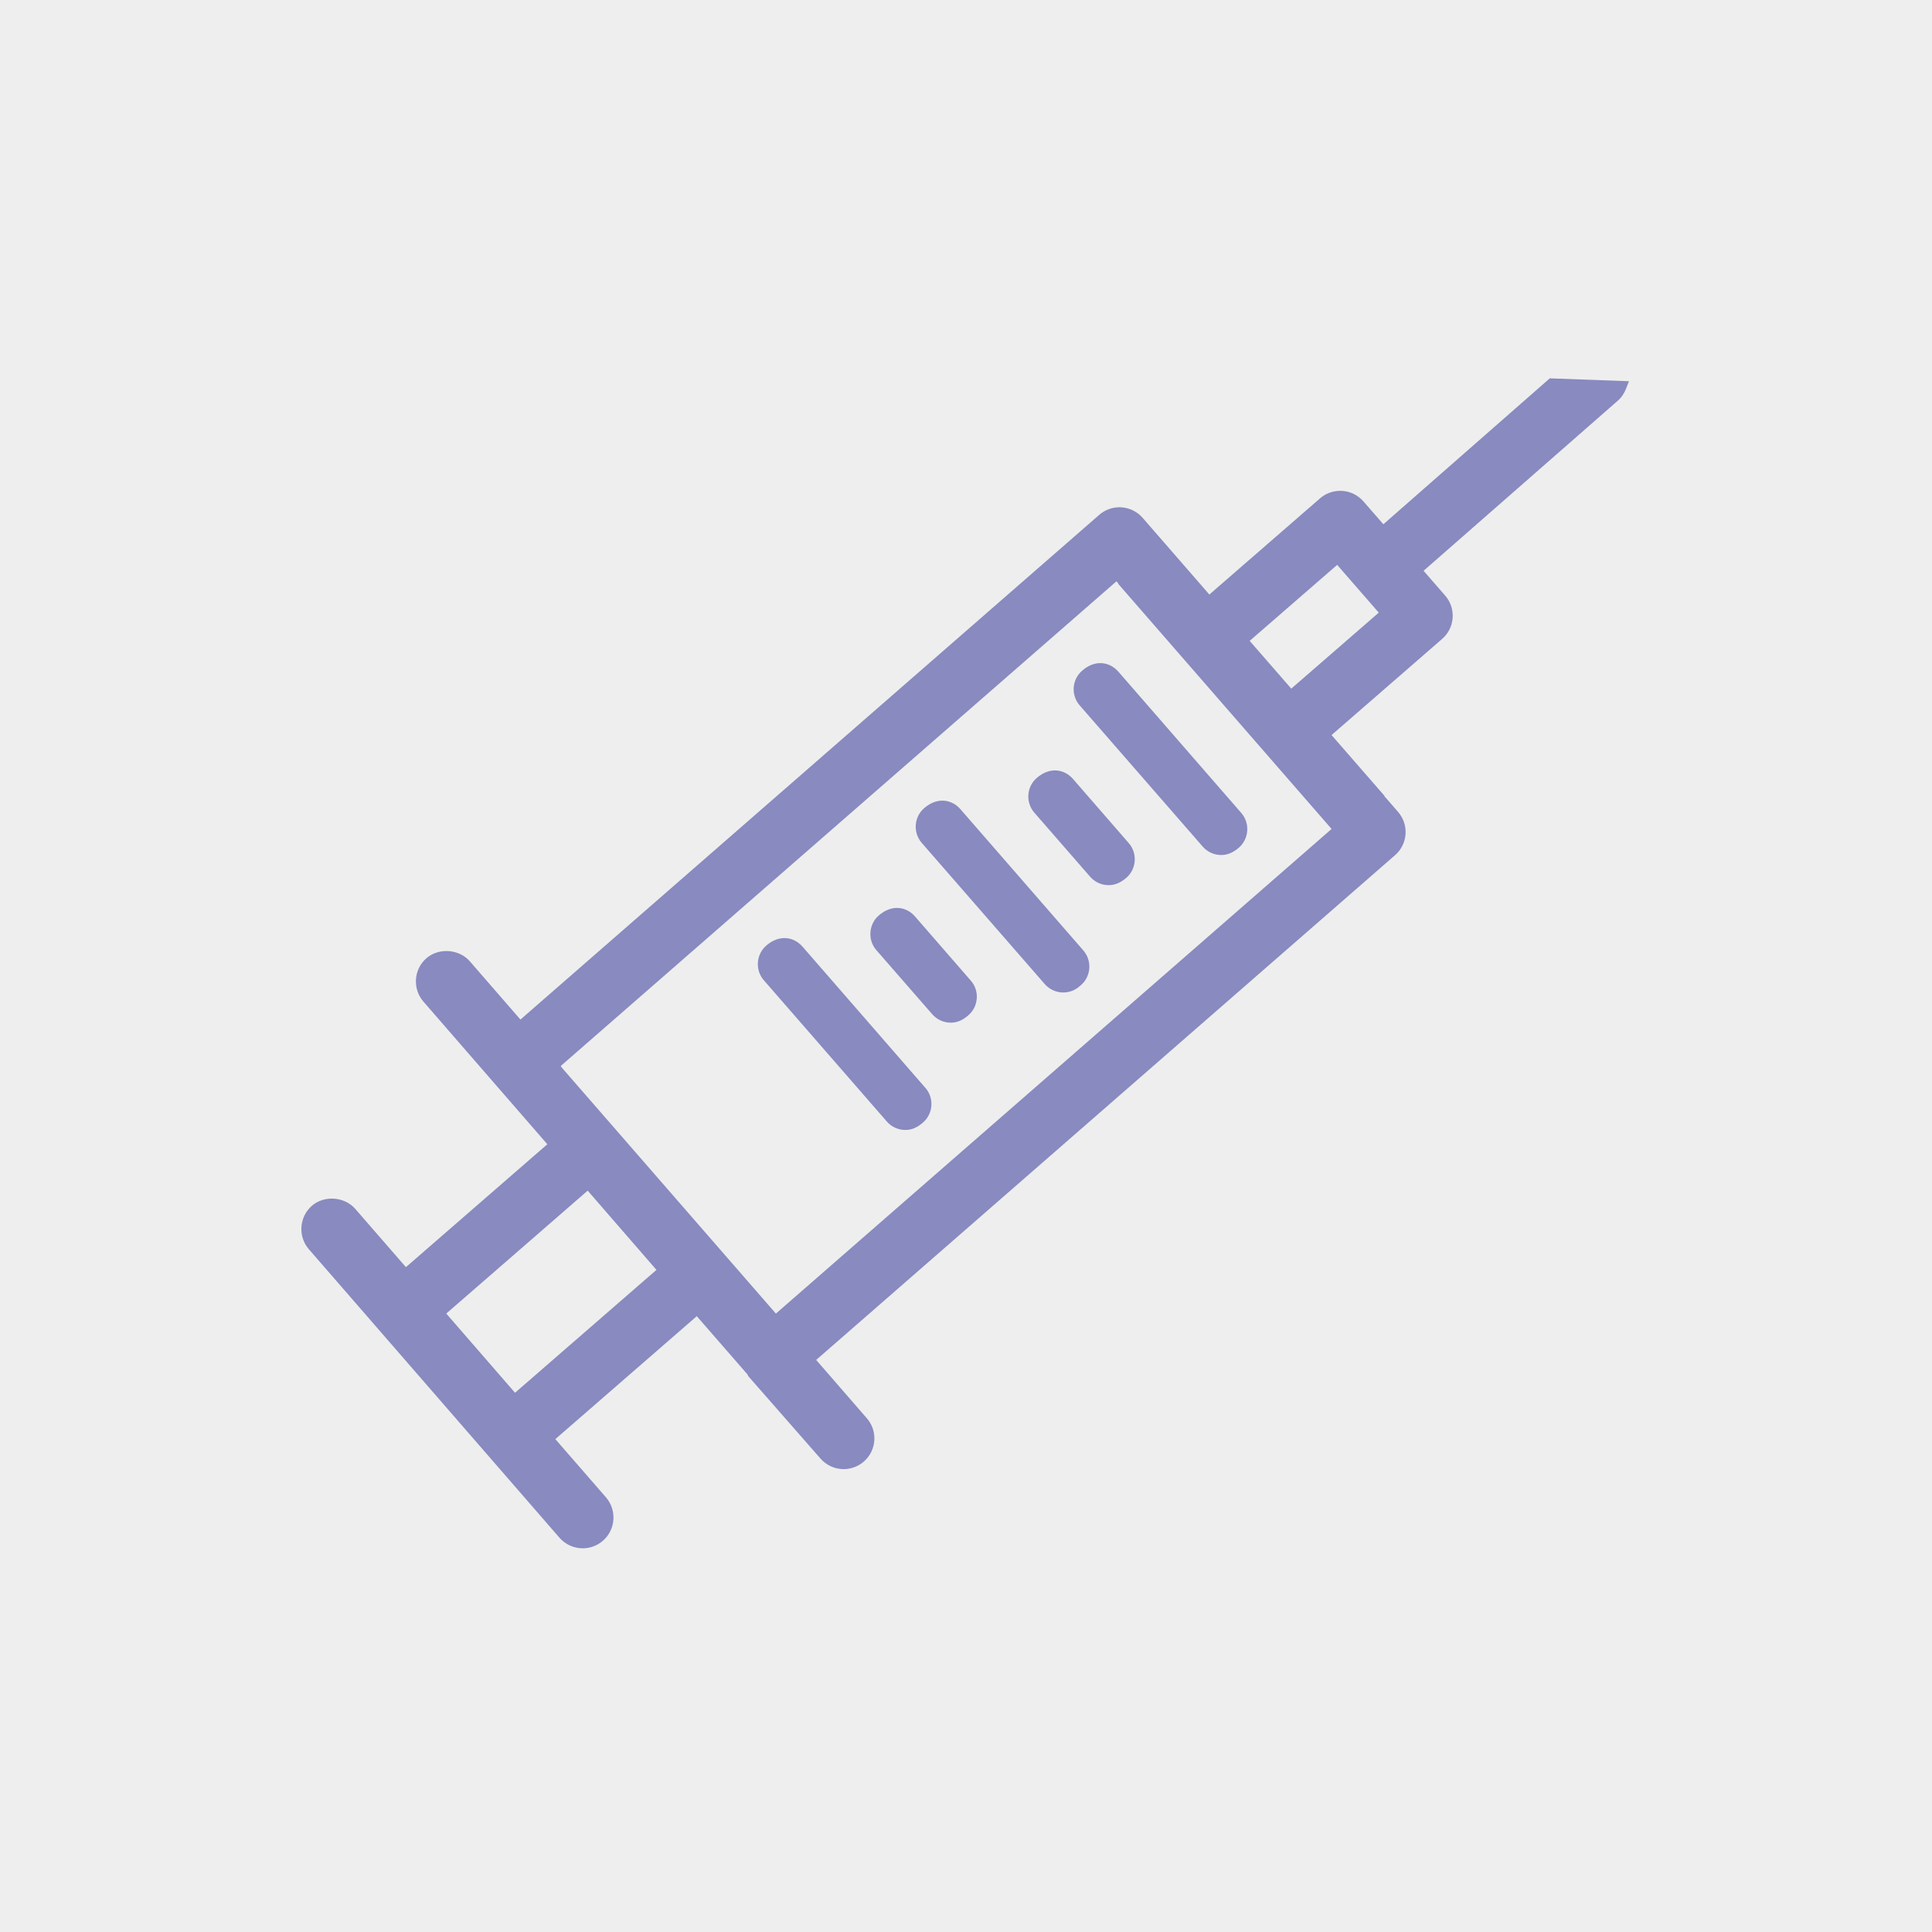 <?xml version="1.0" encoding="utf-8"?>
<!-- Generator: Adobe Illustrator 15.1.0, SVG Export Plug-In  -->
<!DOCTYPE svg PUBLIC "-//W3C//DTD SVG 1.1//EN" "http://www.w3.org/Graphics/SVG/1.1/DTD/svg11.dtd">
<svg version="1.1"
	 xmlns="http://www.w3.org/2000/svg" xmlns:xlink="http://www.w3.org/1999/xlink" xmlns:a="http://ns.adobe.com/AdobeSVGViewerExtensions/3.0/"
	 x="0px" y="0px" width="90px" height="90px" viewBox="0 0 90 90" overflow="visible" enable-background="new 0 0 90 90"
	 xml:space="preserve">
<defs>
</defs>
<rect fill="#EEEEEE" width="90" height="90"/>
<path fill="#888AC0" d="M72.195,17.624l-7.752,6.798l-0.93-1.066c-0.246-0.285-0.604-0.463-0.98-0.488l-0.1-0.003
	c-0.347,0-0.681,0.123-0.939,0.349l-5.158,4.481l-3.107-3.572c-0.248-0.285-0.604-0.463-0.978-0.489l-0.106-0.004
	c-0.342,0-0.674,0.124-0.936,0.351L24.244,47.495l-2.359-2.715c-0.498-0.573-1.445-0.641-2.02-0.143
	c-0.595,0.517-0.658,1.424-0.141,2.021l5.773,6.646l-6.588,5.725l-2.36-2.715c-0.499-0.573-1.442-0.644-2.022-0.143
	c-0.592,0.52-0.654,1.428-0.141,2.021l11.68,13.445c0.273,0.312,0.667,0.489,1.081,0.489c0.346,0,0.679-0.125,0.94-0.353
	c0.594-0.516,0.658-1.422,0.144-2.018l-2.361-2.715l6.589-5.727l2.381,2.736l-0.008,0.029l3.389,3.867
	c0.271,0.312,0.664,0.492,1.08,0.492c0.345,0,0.678-0.125,0.939-0.351c0.289-0.252,0.463-0.601,0.489-0.983
	c0.026-0.381-0.098-0.748-0.349-1.035l-2.359-2.717L64.984,39.84c0.285-0.244,0.465-0.603,0.492-0.982
	c0.025-0.379-0.098-0.747-0.348-1.036l-0.64-0.736l0.011-0.008l-2.47-2.837l5.151-4.477c0.289-0.25,0.463-0.599,0.49-0.979
	c0.026-0.382-0.097-0.751-0.348-1.04l-1.006-1.155l9.055-7.931c0.165-0.144,0.291-0.33,0.385-0.572l0.127-0.328L72.195,17.624z
	 M30.58,59.156l-6.588,5.724l-3.203-3.689l6.588-5.726L30.58,59.156z M58.215,29.854l4.076-3.54l1.937,2.225l-4.076,3.54
	L58.215,29.854z M26.12,49.659l25.888-22.578l0.094,0.107l-0.01,0.011l9.938,11.417L36.144,61.192L26.137,49.694l0.008-0.008
	L26.12,49.659z"/>
<path fill="#888AC0" d="M56.025,39.435c0.217,0.251,0.531,0.395,0.865,0.395c0.275,0,0.543-0.101,0.823-0.343
	c0.474-0.417,0.523-1.143,0.11-1.617l-5.723-6.579c-0.399-0.457-1.078-0.587-1.688-0.049c-0.231,0.199-0.371,0.477-0.394,0.783
	c-0.021,0.306,0.076,0.602,0.277,0.833L56.025,39.435z"/>
<path fill="#888AC0" d="M50.783,40.842c0.217,0.249,0.531,0.392,0.863,0.392c0.275,0,0.543-0.101,0.824-0.343
	c0.229-0.2,0.367-0.479,0.389-0.783c0.021-0.309-0.077-0.604-0.278-0.834l-2.595-2.985c-0.399-0.458-1.075-0.584-1.688-0.05
	c-0.231,0.198-0.37,0.477-0.393,0.782c-0.022,0.308,0.077,0.604,0.278,0.836L50.783,40.842z"/>
<path fill="#888AC0" d="M48.667,45.84c0.218,0.25,0.532,0.394,0.864,0.394c0.277,0,0.544-0.101,0.748-0.279l0.076-0.064
	c0.477-0.414,0.524-1.141,0.109-1.618l-5.723-6.577c-0.4-0.458-1.075-0.583-1.69-0.049c-0.477,0.414-0.527,1.139-0.113,1.618
	L48.667,45.84z"/>
<path fill="#888AC0" d="M41.31,52.243c0.217,0.25,0.532,0.395,0.866,0.395c0.276,0,0.543-0.1,0.82-0.346
	c0.231-0.2,0.369-0.48,0.391-0.786c0.021-0.306-0.078-0.6-0.279-0.829L37.386,44.1c-0.397-0.457-1.073-0.586-1.69-0.052
	c-0.477,0.416-0.527,1.142-0.113,1.617L41.31,52.243z"/>
<path fill="#888AC0" d="M43.425,47.245c0.217,0.25,0.532,0.395,0.865,0.395c0.276,0,0.543-0.1,0.822-0.346
	c0.231-0.201,0.369-0.48,0.39-0.787c0.021-0.305-0.078-0.599-0.278-0.826l-2.595-2.984c-0.398-0.459-1.071-0.588-1.691-0.052
	c-0.23,0.199-0.368,0.479-0.39,0.786c-0.021,0.308,0.077,0.603,0.278,0.832L43.425,47.245z"/>
</svg>
